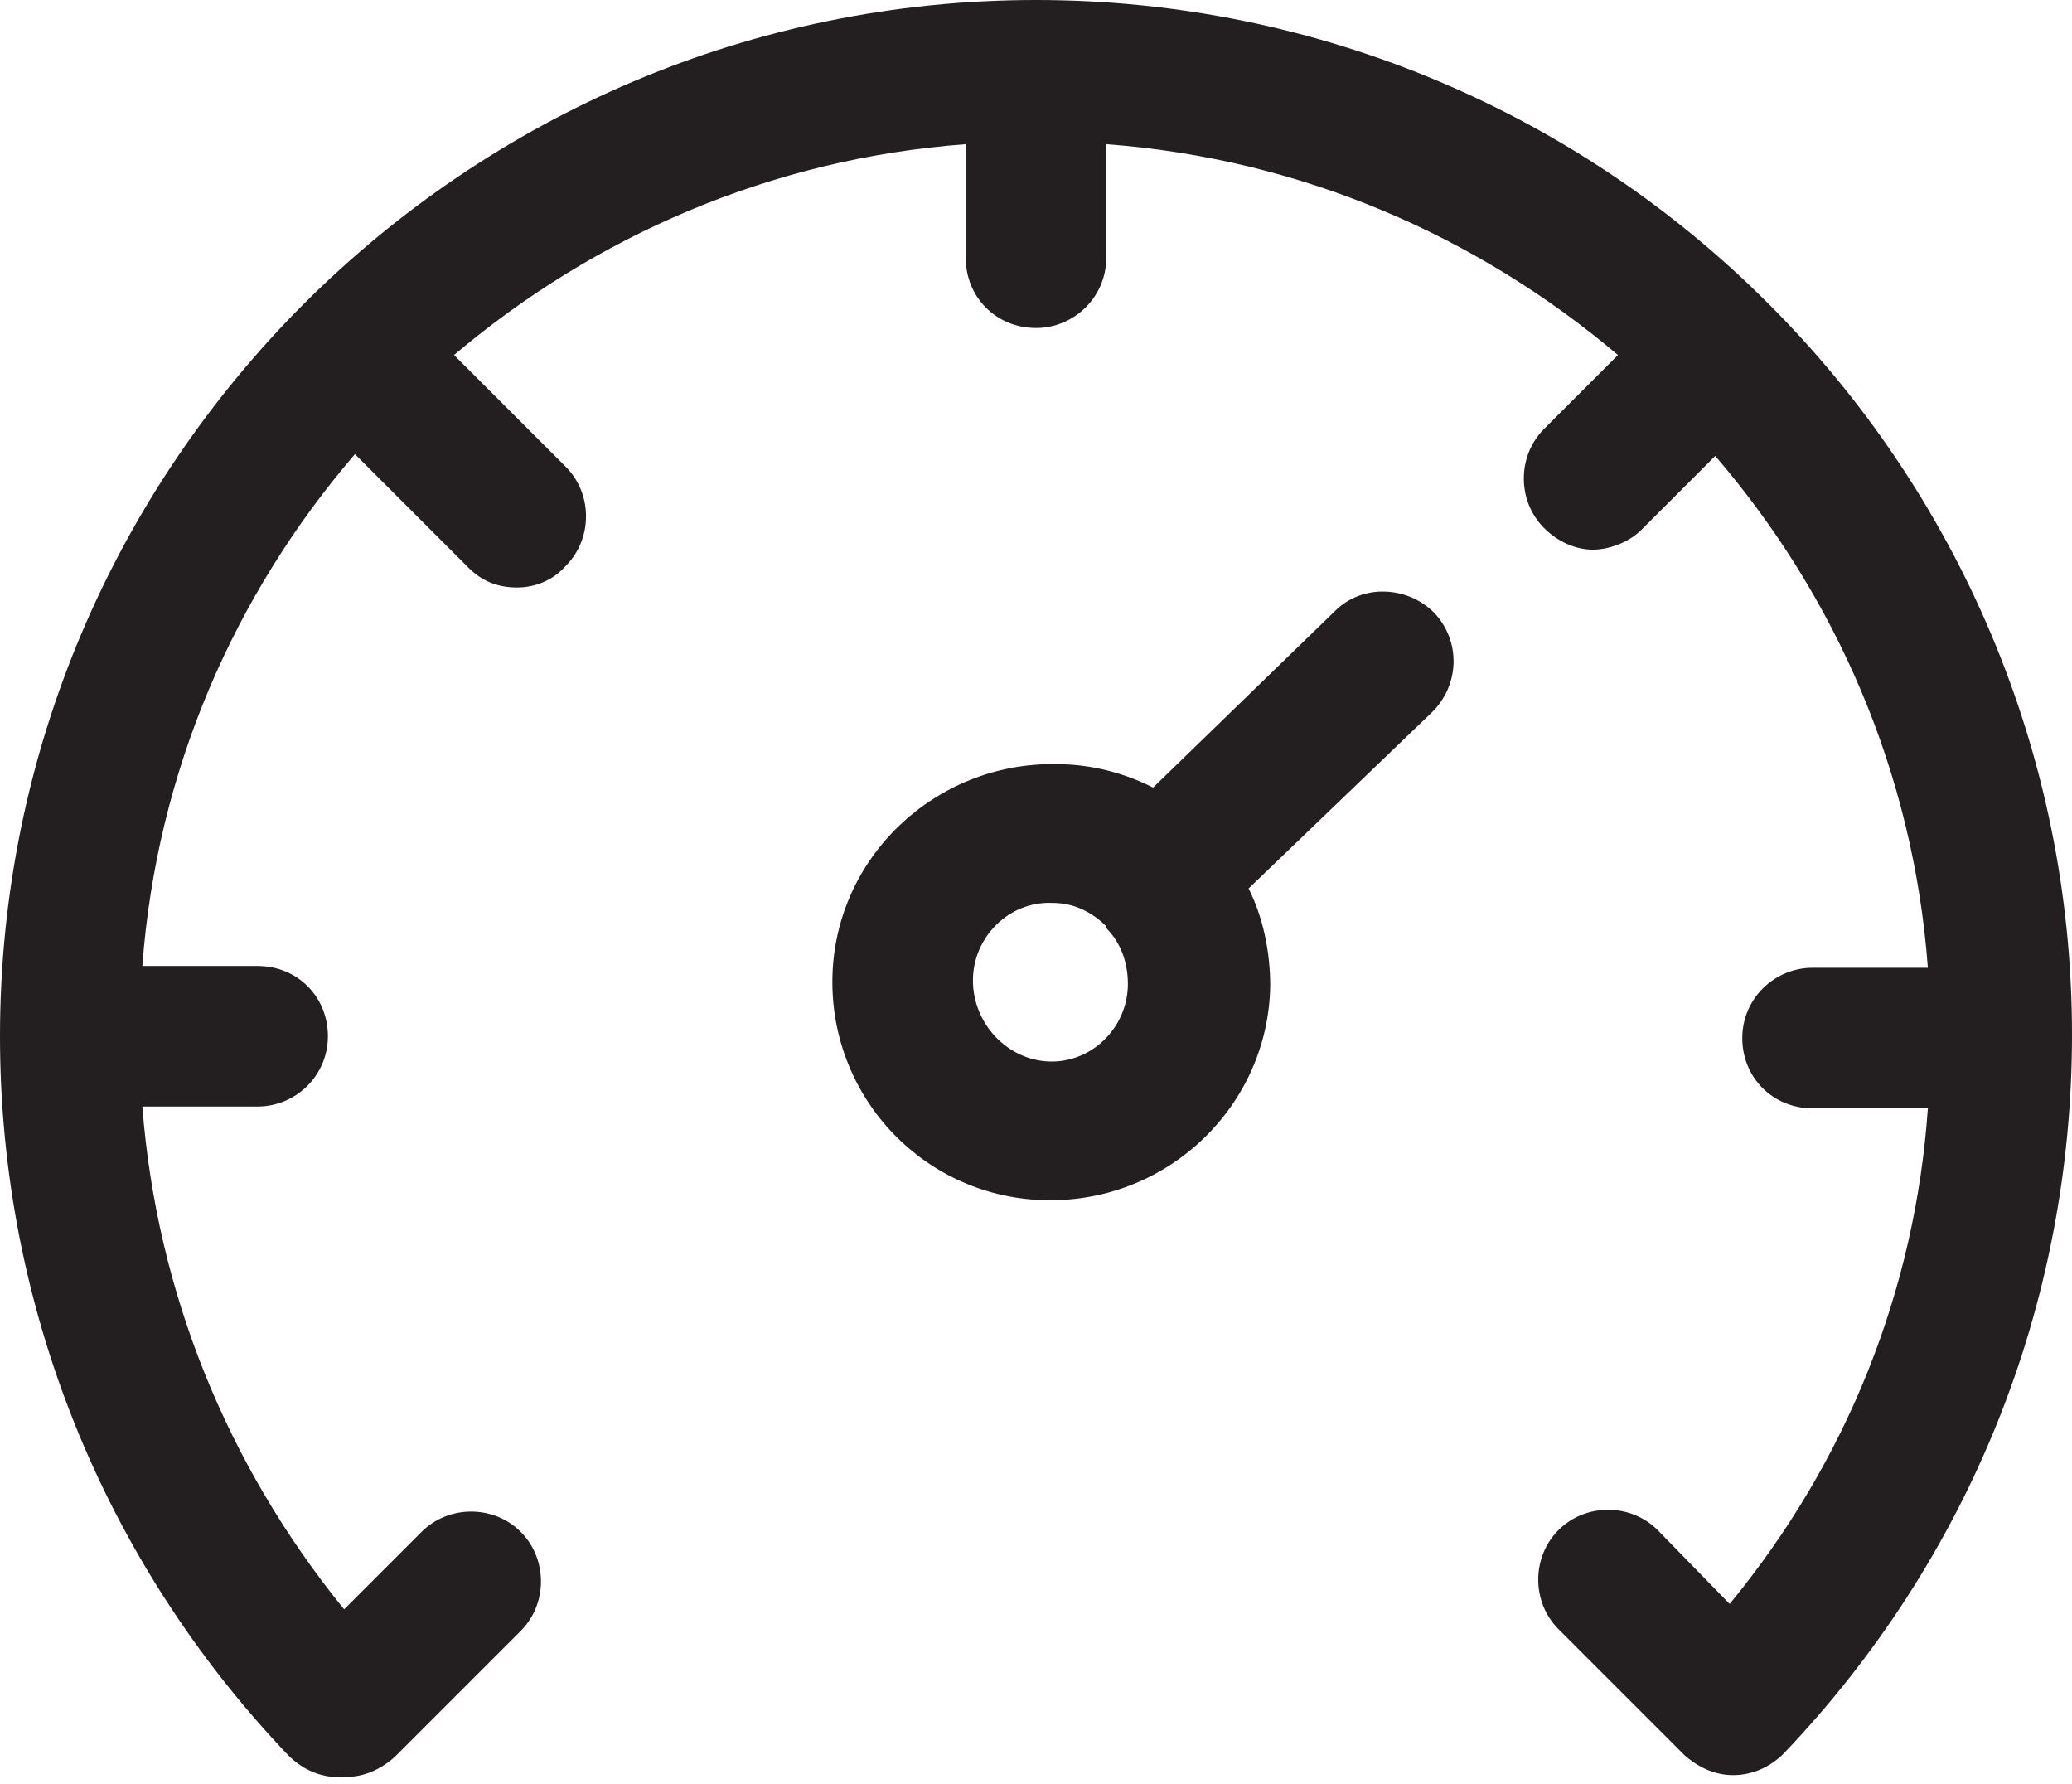 <svg xmlns="http://www.w3.org/2000/svg" xmlns:xlink="http://www.w3.org/1999/xlink" id="Layer_1" x="0px" y="0px" viewBox="0 0 115 99" style="enable-background:new 0 0 115 99;" xml:space="preserve"><path style="fill:#231F20;" d="M98.2,16.9C98.2,16.9,98.2,16.9,98.2,16.9c-0.1-0.1-0.1-0.1-0.1-0.1C87.7,6.4,73.3,0,57.5,0 C25.8,0,0,25.8,0,57.5c0,14.9,5.7,29.1,16,39.9c0.9,0.9,2,1.3,3.2,1.2c1,0,1.9-0.4,2.7-1.1l7-7c1.5-1.5,1.5-4,0-5.5 c-1.5-1.5-4-1.5-5.5,0l-4.3,4.3C12.6,81.3,8.7,71.7,7.9,61.4h6.4c2.1,0,3.9-1.7,3.9-3.9c0-2.2-1.7-3.9-3.9-3.9H7.9 C8.7,42.8,13,33,19.7,25.2l6.3,6.3c0.8,0.8,1.7,1.1,2.7,1.1c1,0,2-0.4,2.7-1.2c1.5-1.5,1.5-4,0-5.5l-6.2-6.2 C33,13.1,42.8,8.8,53.6,8v6.3c0,2.2,1.7,3.9,3.9,3.9c2.1,0,3.9-1.7,3.9-3.9V8C72.2,8.8,82,13.1,89.8,19.7l-4.1,4.1 c-1.5,1.5-1.5,4,0,5.5c0.8,0.8,1.8,1.2,2.7,1.2s2-0.4,2.7-1.1l4.1-4.1c6.7,7.8,11,17.6,11.8,28.4h-6.4c-2.1,0-3.9,1.7-3.9,3.9 c0,2.2,1.7,3.9,3.9,3.9h6.4C106.3,71.6,102.5,81.1,96,89L92,84.9c-1.5-1.5-4-1.5-5.5,0c-1.5,1.5-1.5,4,0,5.5l6.7,6.7 c0.1,0.1,0.2,0.2,0.3,0.3c0.8,0.7,1.7,1.1,2.7,1.1c1,0,2-0.4,2.8-1.2c10.3-10.8,16-24.9,16-39.9C115,41.7,108.6,27.3,98.2,16.9 L98.2,16.9z"></path><path style="fill:#231F20;" d="M70.5,54.7c0-1.9-0.4-3.8-1.2-5.4l10.2-9.8c1.5-1.5,1.6-3.9,0.1-5.5c-1.5-1.5-4-1.6-5.5-0.1 l-10.1,9.8c-1.6-0.8-3.4-1.3-5.4-1.3c-6.7-0.1-12.3,5.2-12.4,11.9c-0.1,6.7,5.2,12.2,11.9,12.3C64.9,66.7,70.4,61.3,70.5,54.7 L70.5,54.7z M54,54.4c0-2.4,2-4.4,4.4-4.3c1.2,0,2.2,0.5,3,1.3c0,0,0,0,0,0.1c0,0,0,0,0,0c0.8,0.8,1.2,1.9,1.2,3.1 c0,2.4-2,4.4-4.4,4.3C55.9,58.8,54,56.8,54,54.4L54,54.4z"></path></svg>